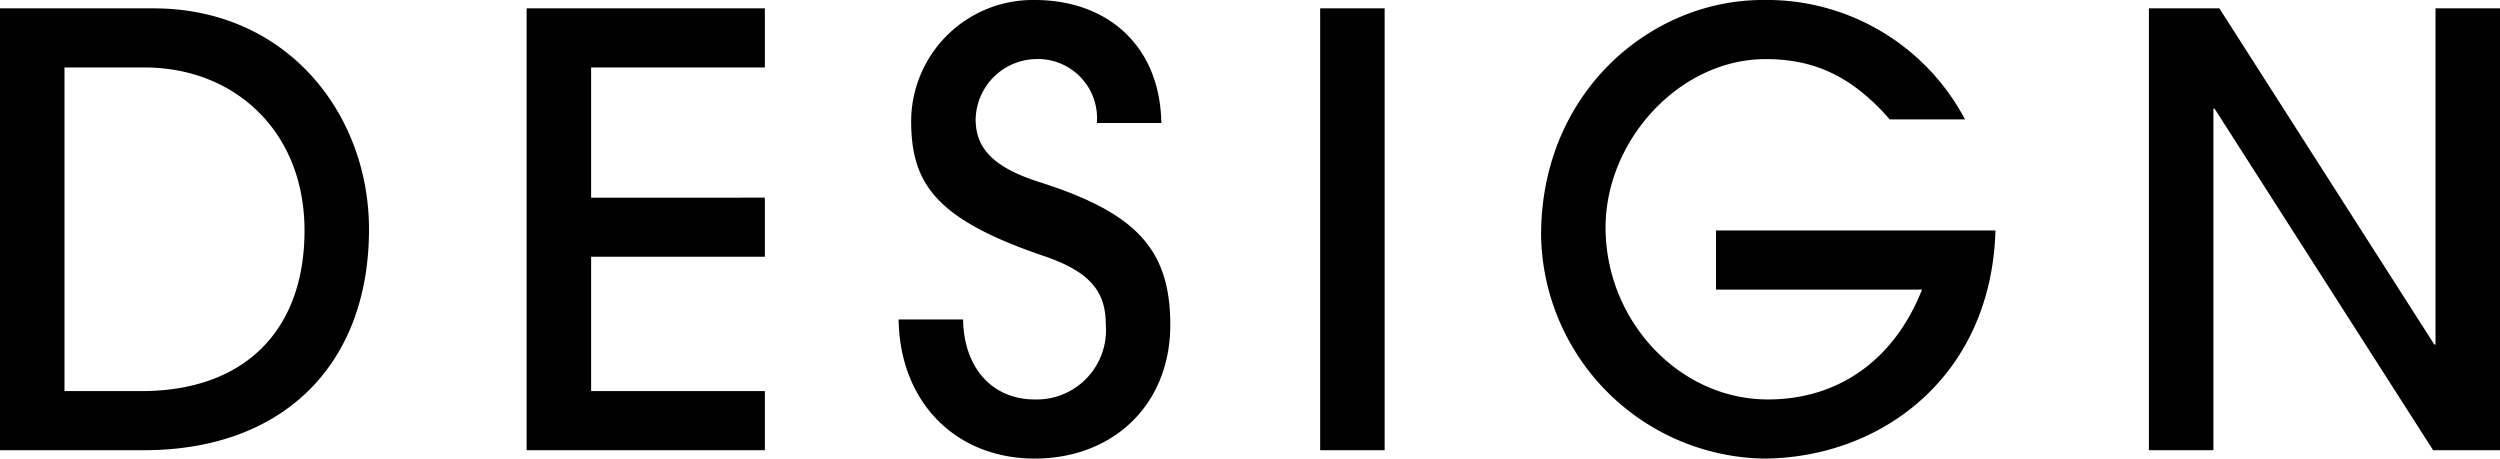 <svg xmlns="http://www.w3.org/2000/svg" width="167.48" height="30.72" viewBox="0 0 167.48 30.72"><path d="M12.24,0C21.6,0,27.32-5.76,27.32-14.8c0-7.72-5.48-14.8-14.44-14.8H2.6V0ZM6.92-3.96V-25.64h5.36C18.32-25.64,23-21.36,23-14.72,23-7.96,18.92-3.96,12.08-3.96ZM53.84,0V-3.96H42.2v-9H53.84v-3.96H42.2v-8.72H53.84V-29.6H37.88V0ZM80.4-21.92c-.08-5.16-3.6-8.24-8.48-8.24a8.153,8.153,0,0,0-8.28,8.08c0,4.2,1.6,6.6,8.92,9.08,3.16,1.08,4.12,2.44,4.12,4.6a4.643,4.643,0,0,1-4.76,5c-2.88,0-4.76-2.16-4.8-5.36H62.8C62.88-3.2,66.64.56,71.92.56,77.16.56,81-3.04,81-8.4c0-5.12-2.36-7.52-8.76-9.56-2.88-.92-4.28-2.12-4.28-4.2a4.121,4.121,0,0,1,3.96-4.04,3.959,3.959,0,0,1,4.16,4.28ZM95.36,0V-29.6H91.04V0Zm36-10.76C129.48-6,125.72-3.4,121.04-3.4c-5.96,0-10.88-5.28-10.88-11.52,0-5.84,4.96-11.28,10.72-11.28,3.28,0,5.8,1.16,8.32,4.04h5.04a15.011,15.011,0,0,0-13.56-8c-7.48,0-14.84,6.16-14.84,15.76A15.2,15.2,0,0,0,120.68.56c7.88,0,15.32-5.44,15.6-15.28H117.56v3.96ZM170.08,0V-29.6h-4.32V-7.08h-.08L151.28-29.6h-4.72V0h4.32V-22.88h.08L165.6,0Z" transform="translate(-2.6 30.16)"/></svg>